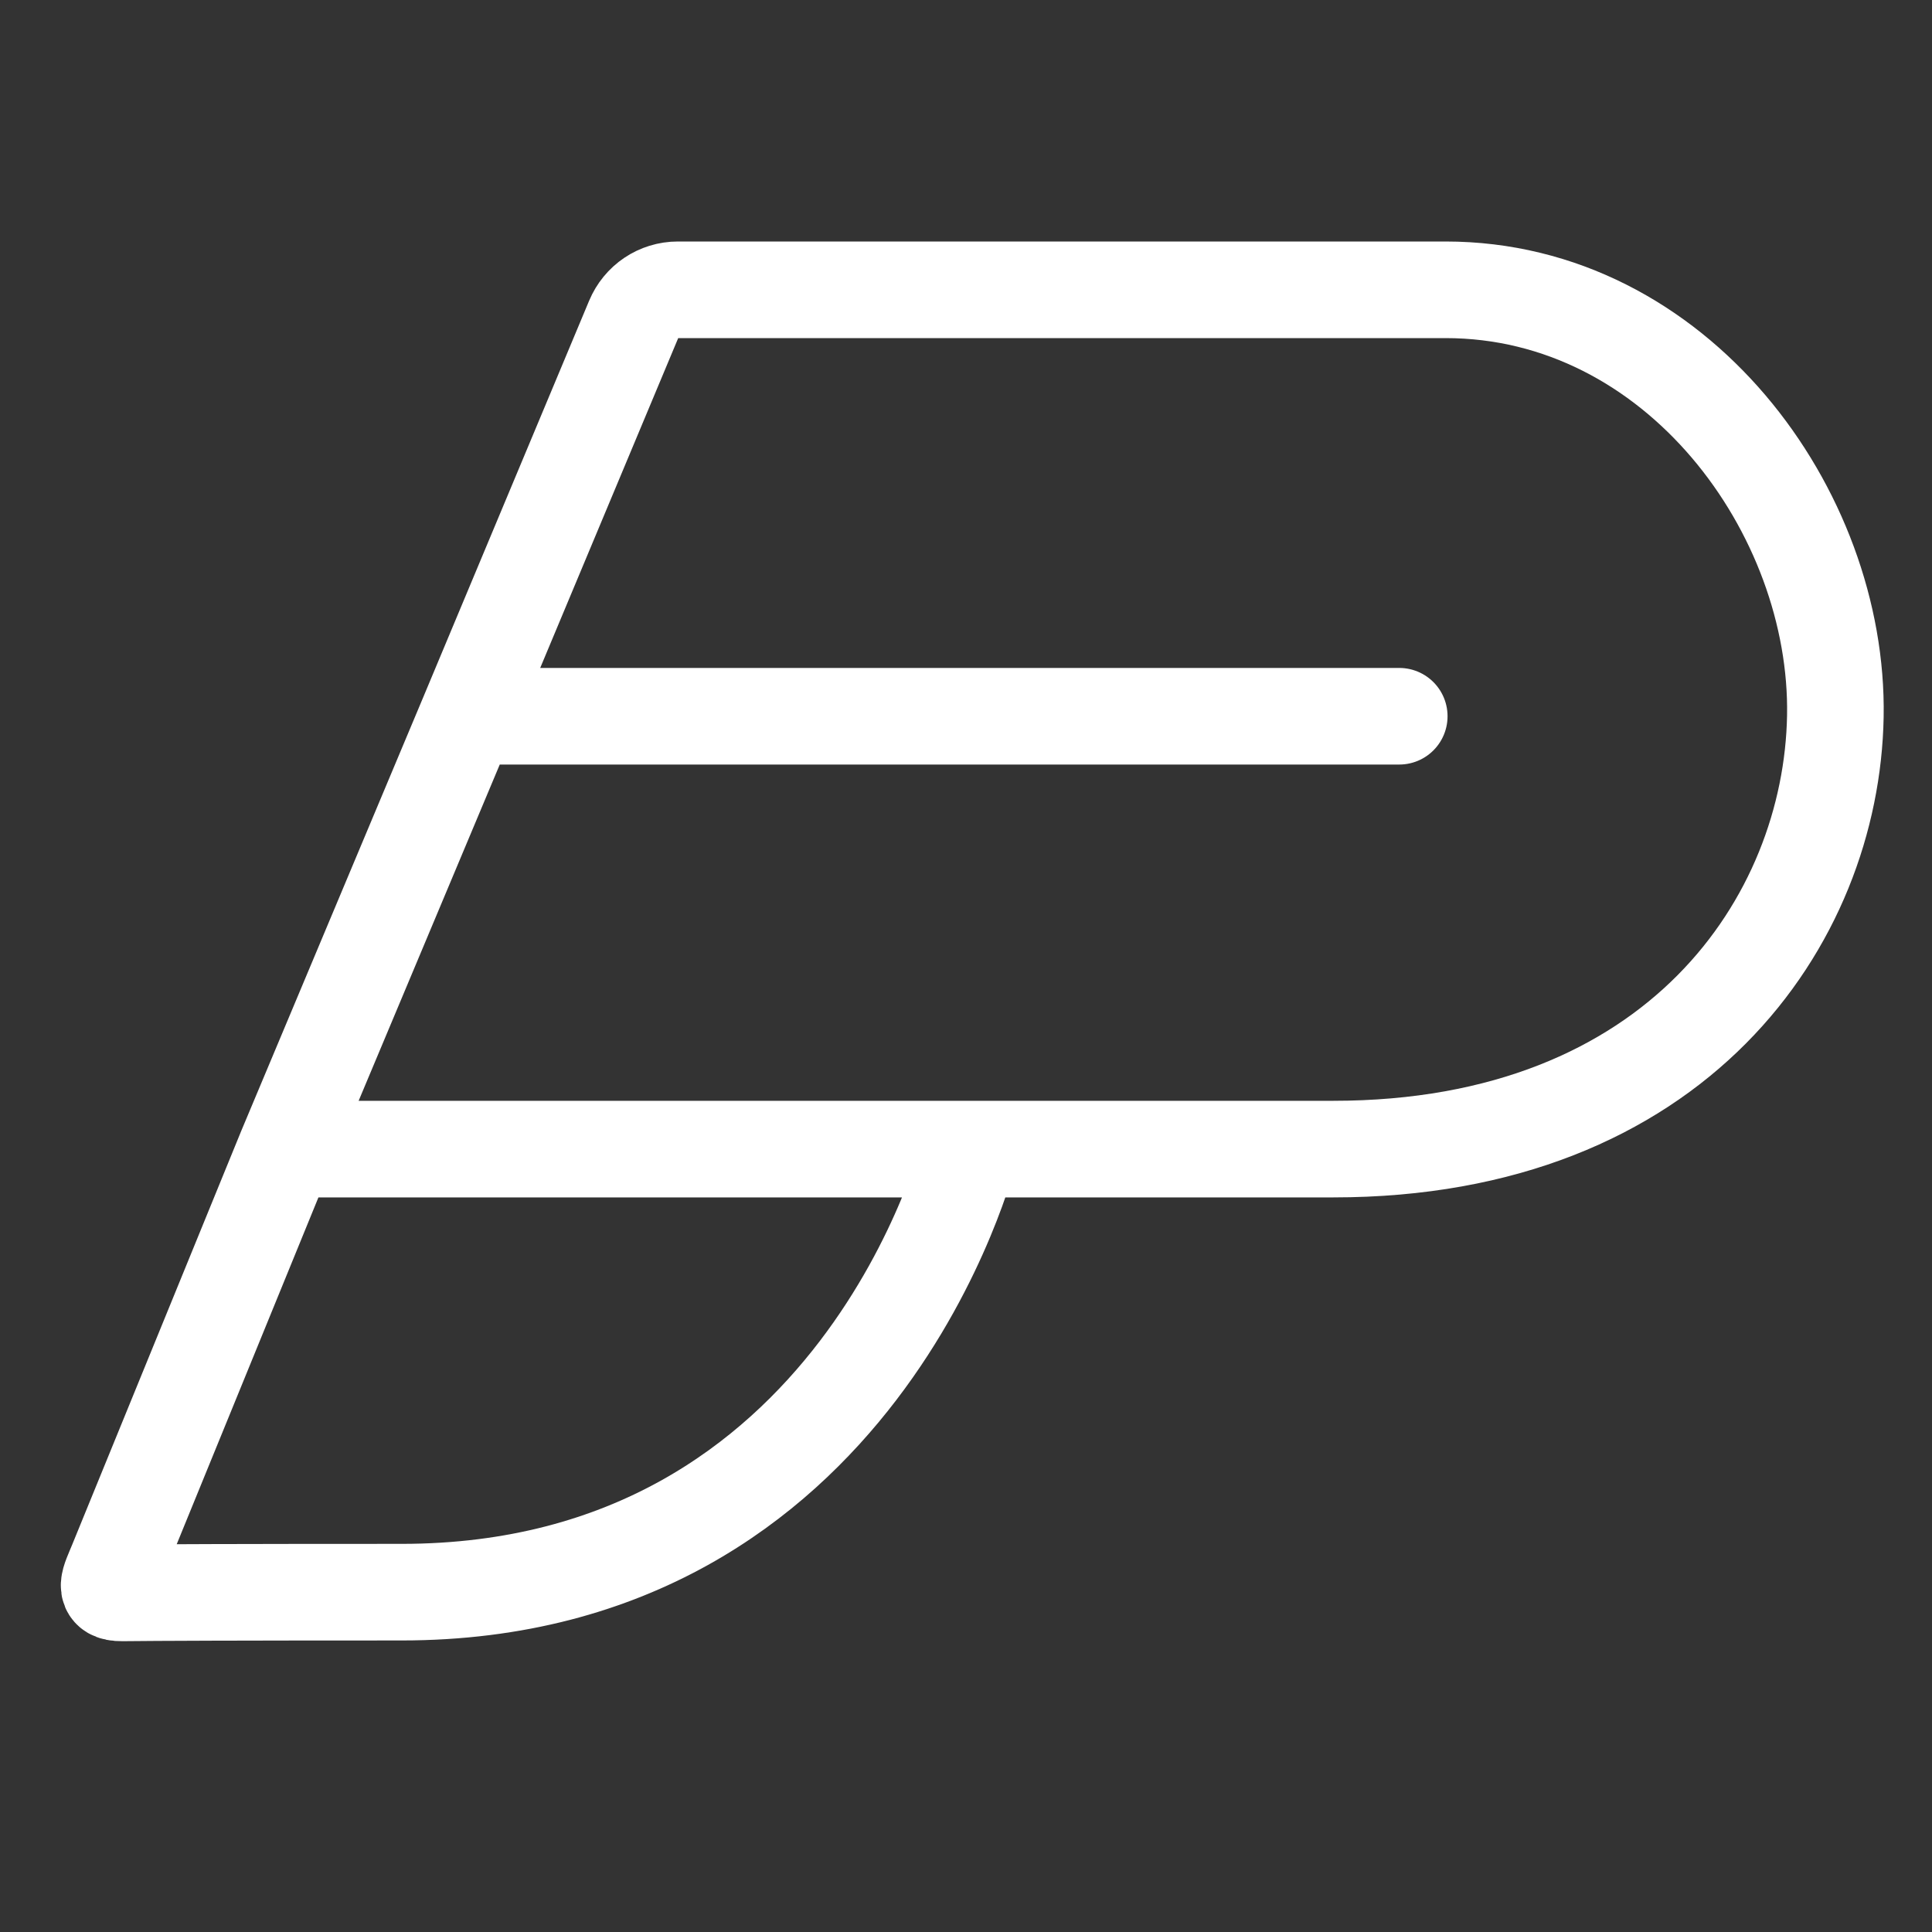 <svg width="40" height="40" viewBox="0 0 40 40" fill="none" xmlns="http://www.w3.org/2000/svg">
<rect x="0" y="0" width="40" height="40" fill="#333333" stroke="none"/>
<path d="M28.97 14.829H9.682M9.682 14.829L13.119 6.614C13.274 6.242 13.631 6 14.035 6C16.578 6 25.82 6 29.928 6C34.716 6 38.074 10.597 37.999 14.829C37.923 19.061 34.716 23.791 27.602 23.791C24.182 23.791 20.078 23.791 20.078 23.791M9.682 14.829L5.921 23.791M5.921 23.791L2.418 32.364C2.262 32.747 2.114 32.983 2.527 32.979C3.241 32.971 4.848 32.964 8.314 32.964C17.828 32.964 20.078 23.791 20.078 23.791M5.921 23.791H20.078" stroke="white" stroke-width="2" stroke-linecap="round"/>
</svg>
